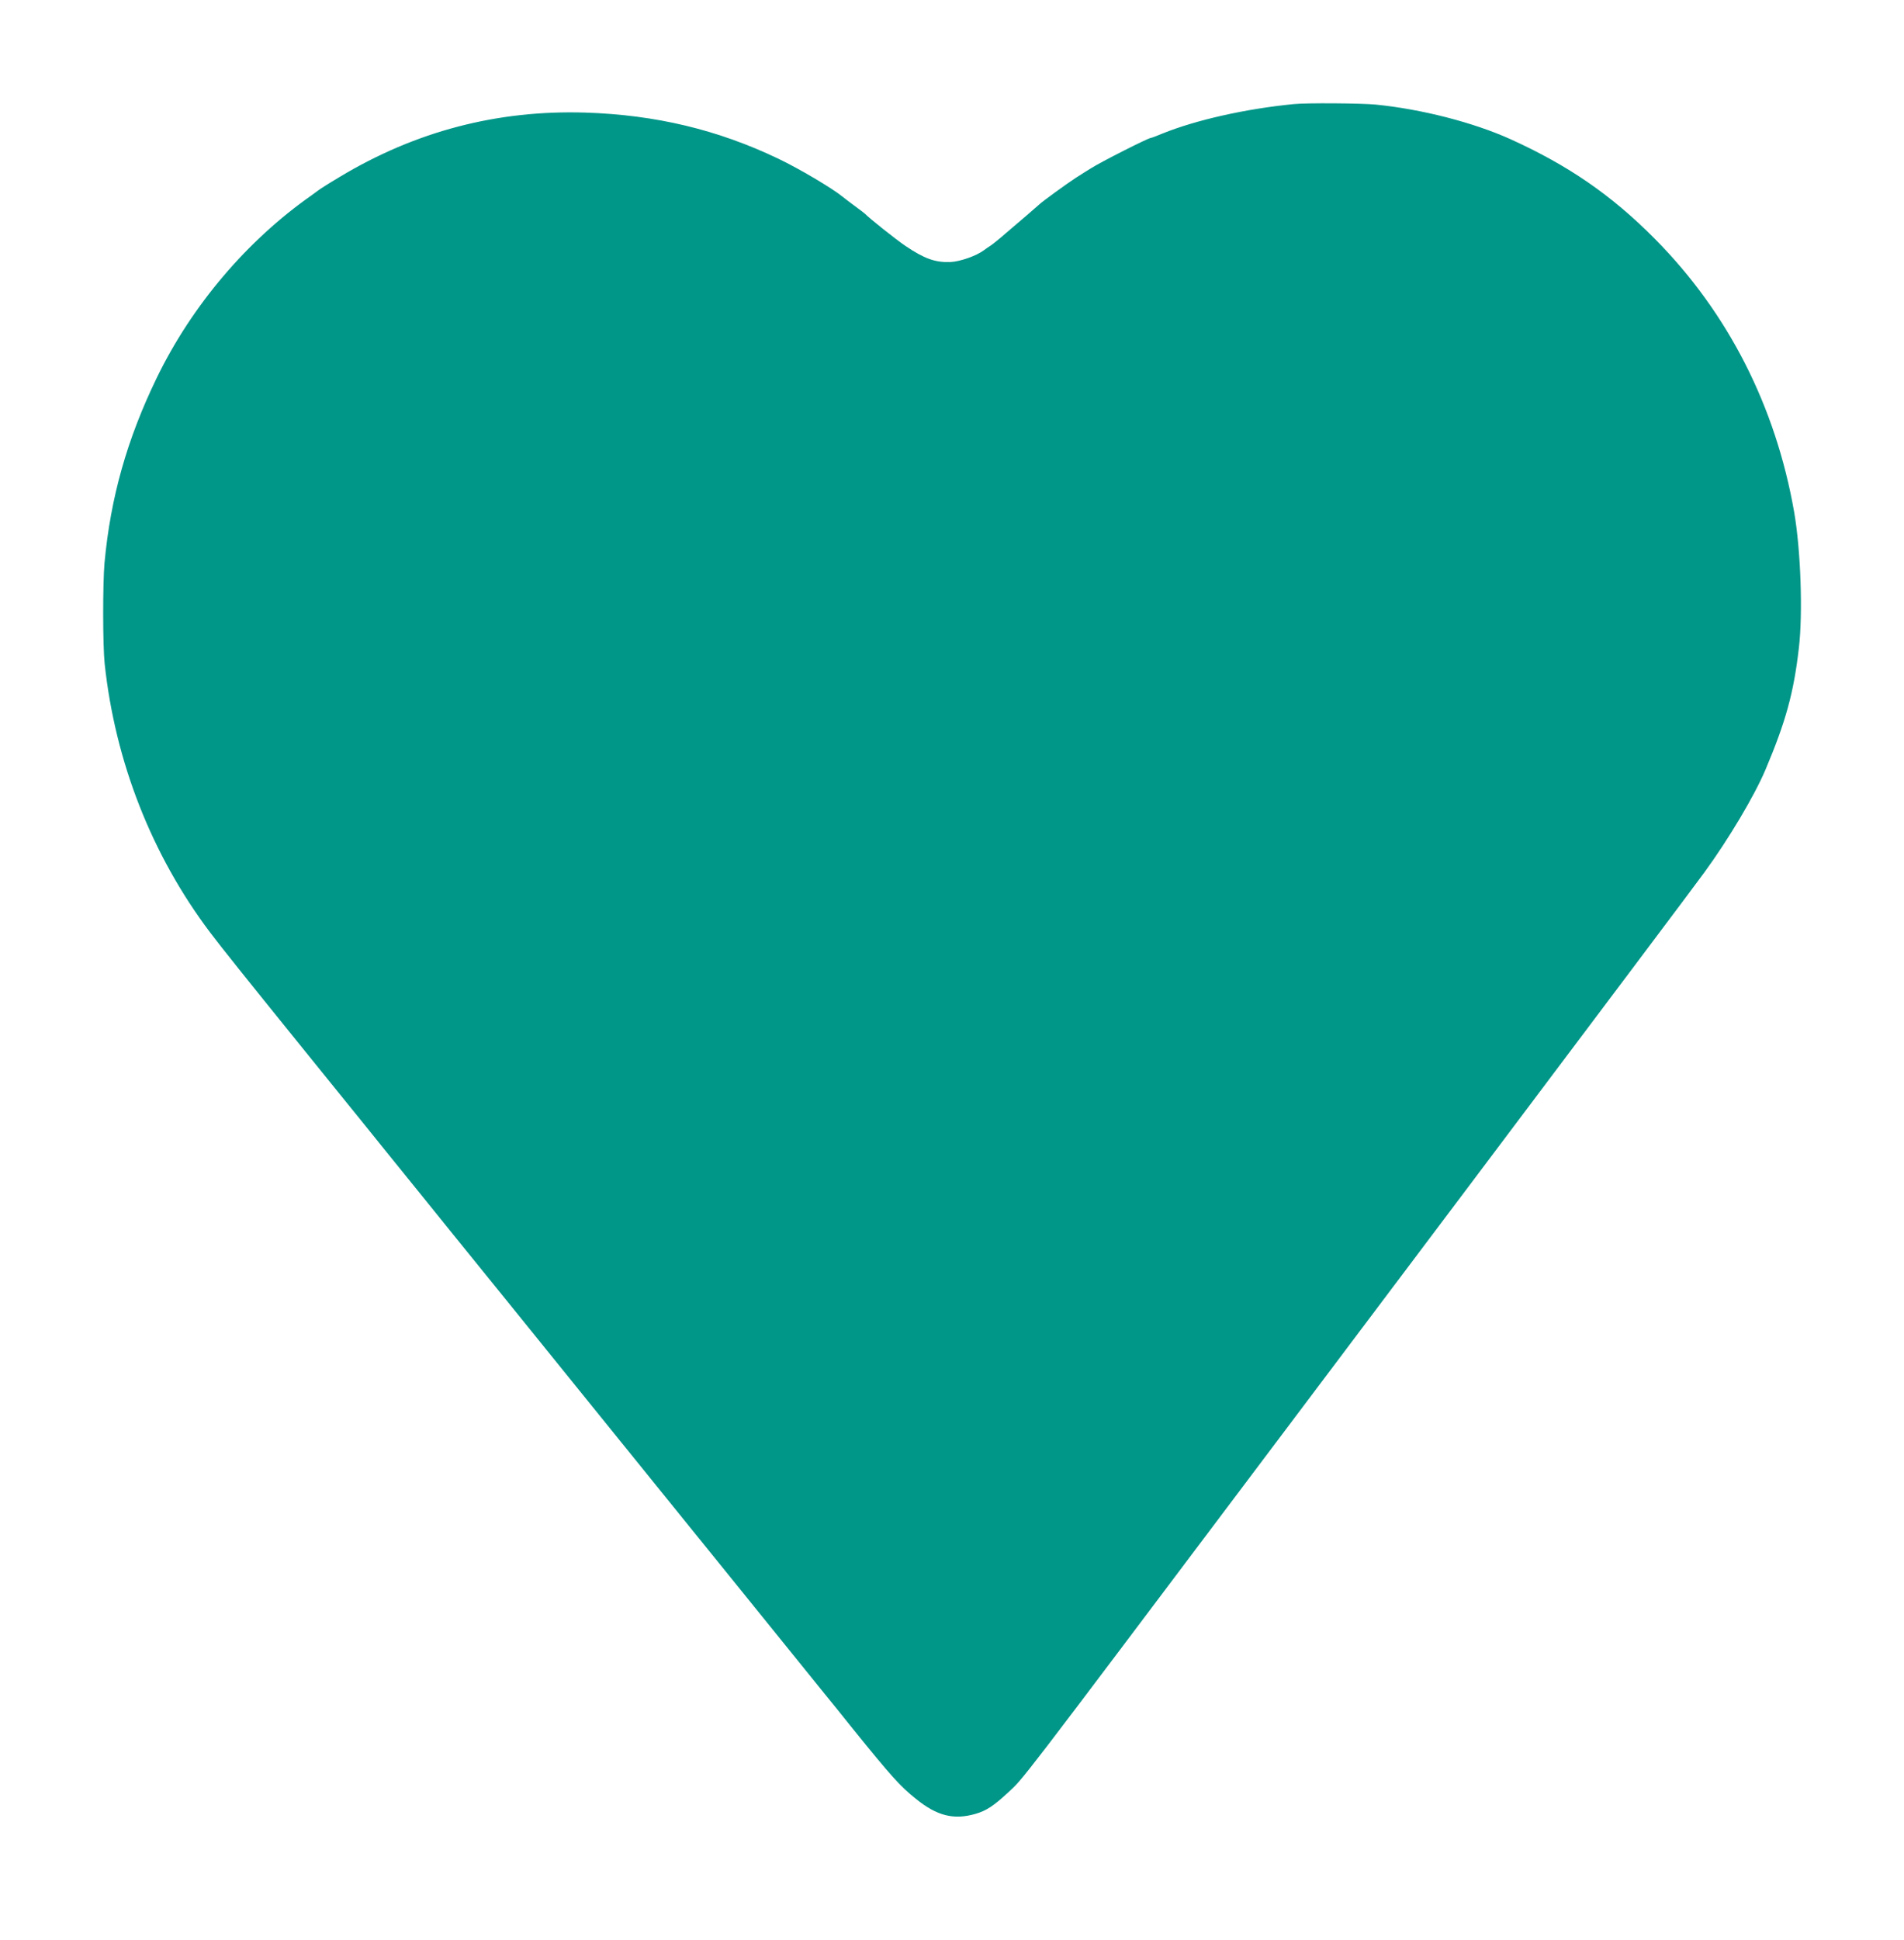 <?xml version="1.0" standalone="no"?>
<!DOCTYPE svg PUBLIC "-//W3C//DTD SVG 20010904//EN"
 "http://www.w3.org/TR/2001/REC-SVG-20010904/DTD/svg10.dtd">
<svg version="1.0" xmlns="http://www.w3.org/2000/svg"
 width="1257pt" height="1280pt" viewBox="0 0 1257 1280"
 preserveAspectRatio="xMidYMid meet">
<g transform="translate(0,1280) scale(0.1,-0.1)"
fill="#009688" stroke="none">
<path d="M8540 12113 c-317 -31 -645 -105 -865 -194 -38 -16 -73 -29 -77 -29
-17 0 -335 -161 -398 -202 -14 -8 -59 -37 -100 -63 -61 -40 -220 -155 -240
-175 -7 -7 -131 -114 -221 -190 -41 -36 -86 -72 -98 -80 -13 -8 -33 -22 -45
-31 -49 -37 -157 -75 -221 -78 -100 -4 -173 22 -297 106 -61 41 -241 184 -268
213 -3 3 -34 27 -70 53 -36 27 -72 54 -80 61 -68 55 -284 183 -420 248 -401
192 -811 290 -1275 305 -582 18 -1122 -123 -1625 -426 -69 -41 -130 -80 -137
-86 -6 -5 -27 -20 -45 -33 -426 -298 -791 -727 -1023 -1205 -196 -404 -305
-789 -345 -1221 -12 -139 -12 -542 1 -666 69 -646 311 -1263 697 -1774 69 -92
252 -320 560 -701 62 -77 191 -237 287 -355 96 -118 227 -280 291 -360 65 -80
183 -226 263 -325 80 -99 173 -214 206 -255 63 -77 203 -250 401 -495 62 -77
188 -232 279 -345 91 -113 217 -268 279 -345 311 -385 359 -444 649 -802 57
-71 156 -193 221 -273 325 -402 476 -588 583 -721 65 -80 165 -203 222 -275
259 -320 312 -379 419 -465 139 -112 249 -139 392 -98 72 21 119 52 213 139
108 100 35 5 1672 2180 395 525 1032 1371 1415 1880 829 1102 1448 1925 1511
2012 162 222 331 506 404 678 134 317 187 508 221 805 27 231 12 646 -31 895
-122 699 -437 1317 -919 1803 -285 288 -571 485 -955 659 -244 110 -586 198
-890 228 -94 9 -458 12 -541 3z"/>
</g>
</svg>
